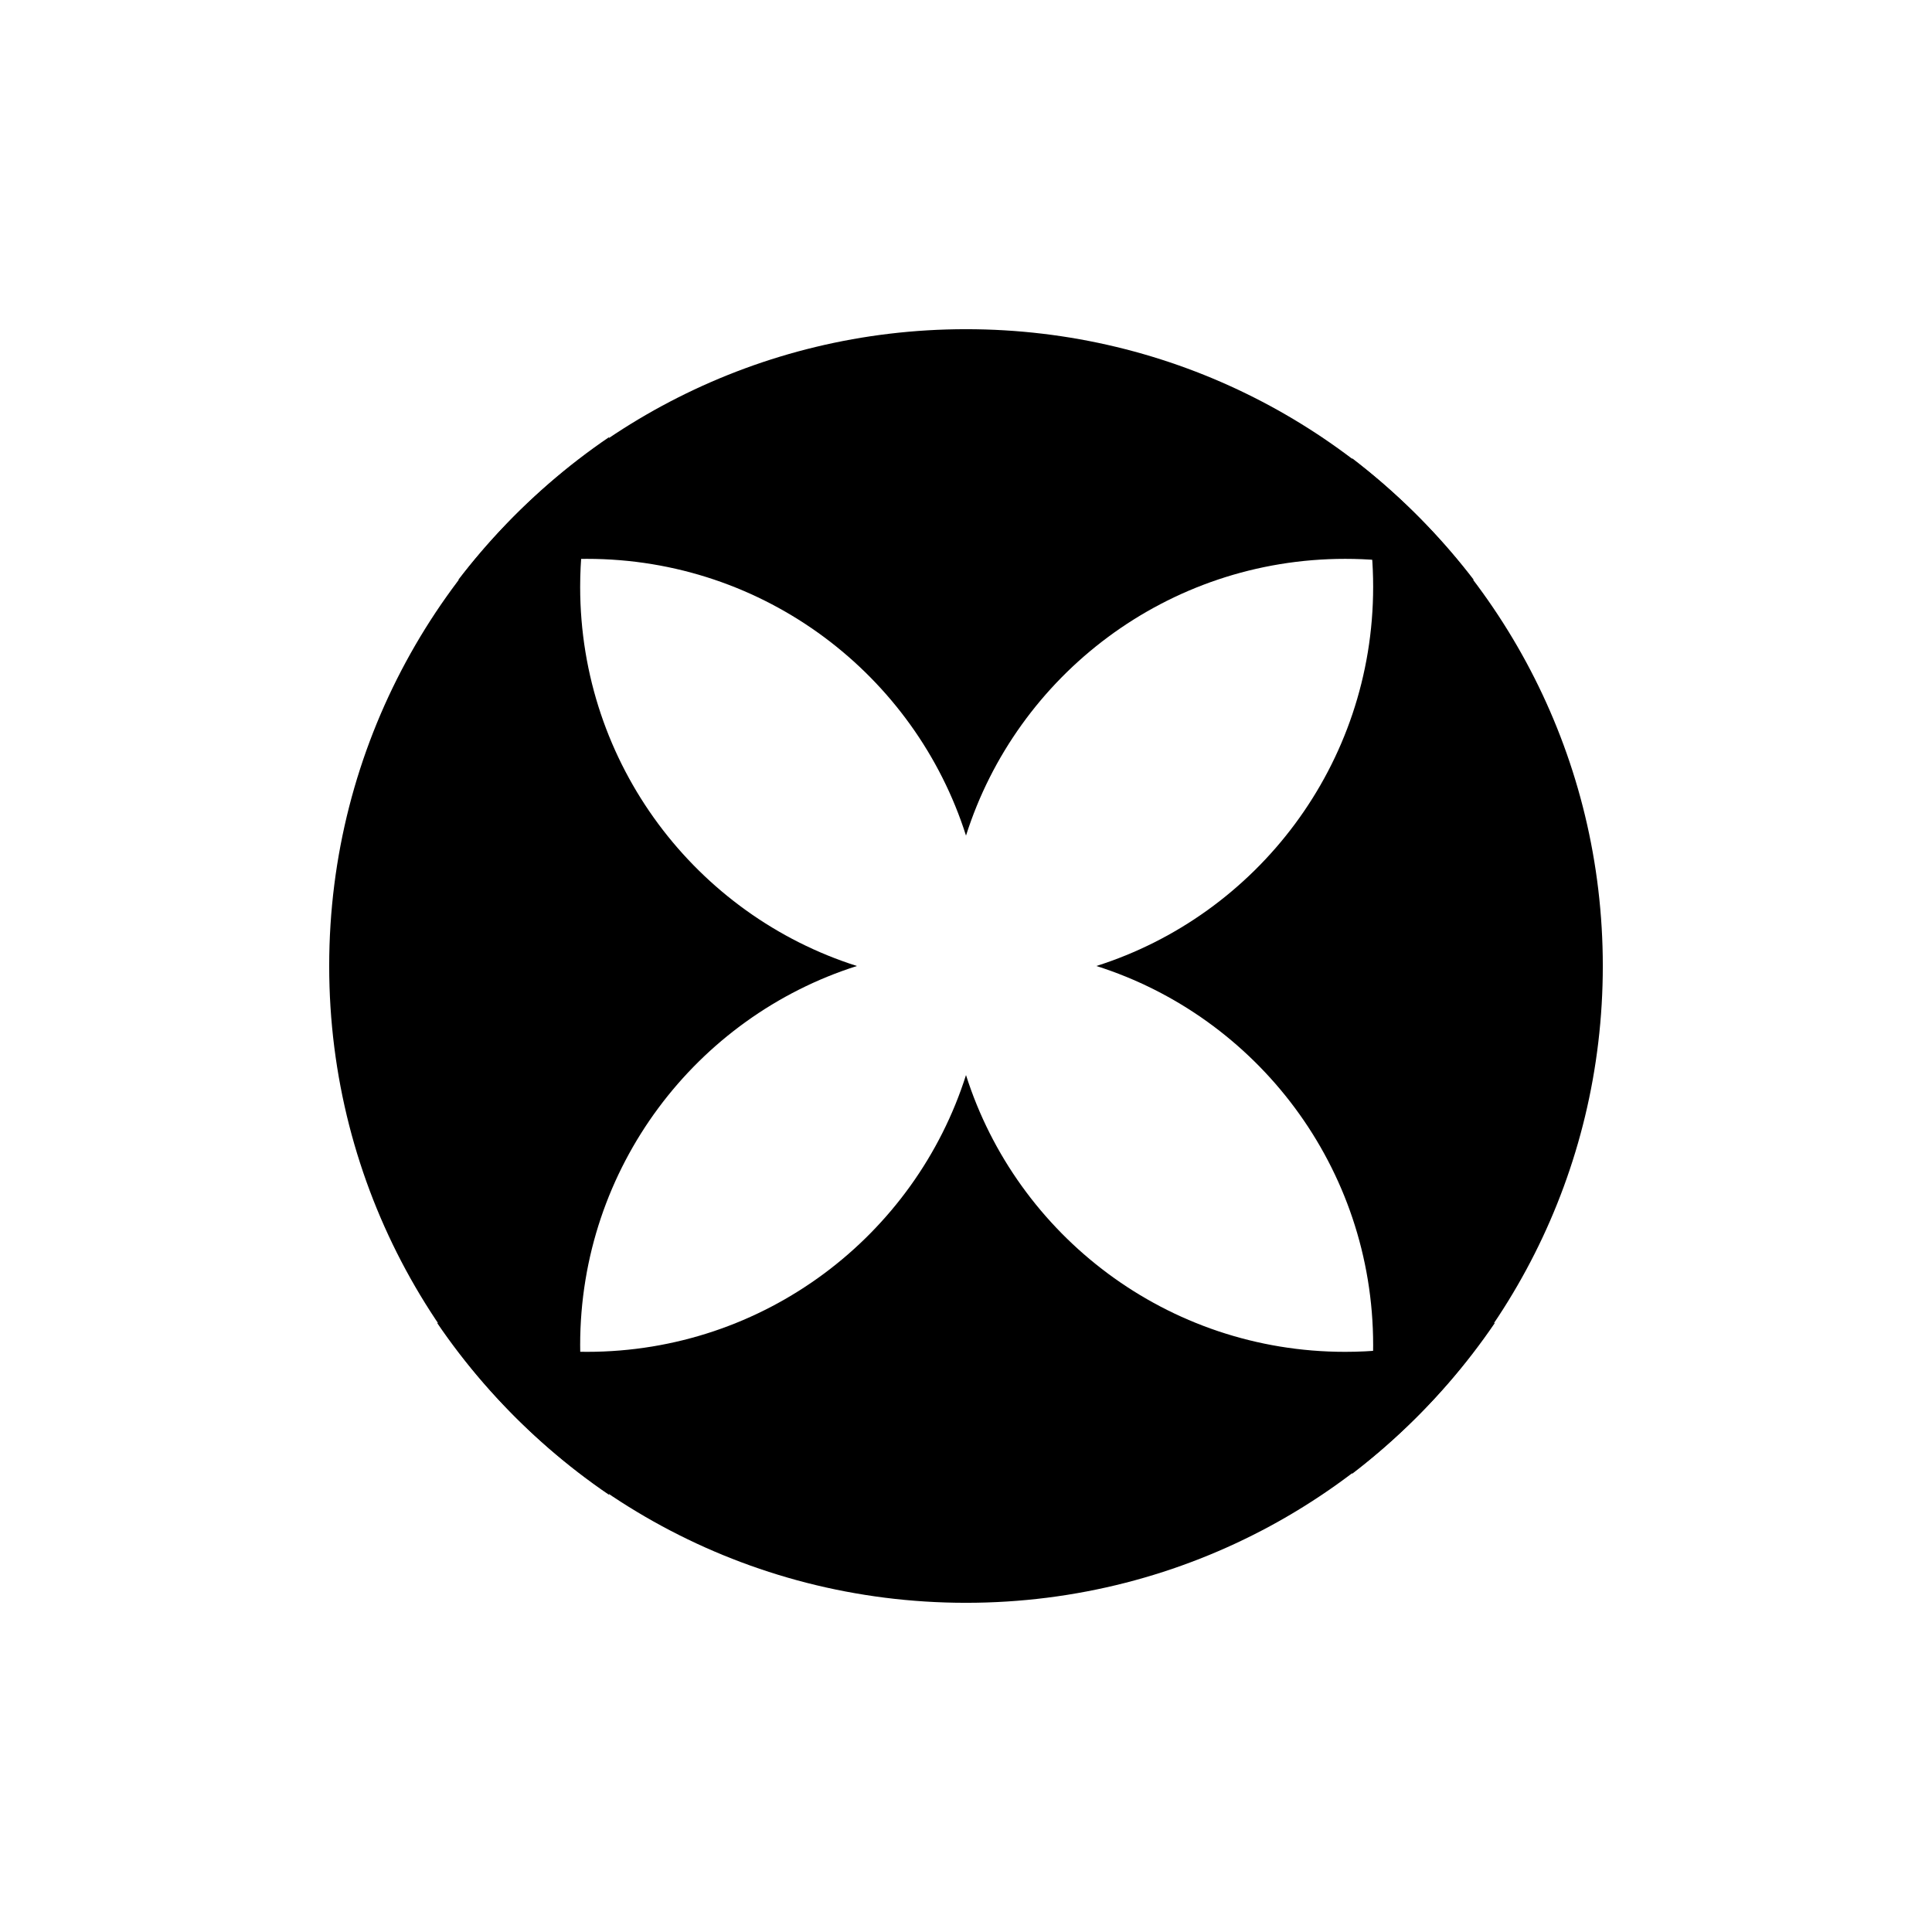 <?xml version="1.0" encoding="utf-8"?>
<svg xmlns="http://www.w3.org/2000/svg" fill="none" height="358" viewBox="0 0 358 358" width="358">
<rect fill="white" height="358" width="358"/>
<path d="M108.75 103.555C141.69 103.555 169.567 125.107 179 154.84C188.434 125.107 216.311 103.555 249.265 103.555C257.61 103.555 265.643 104.937 273.125 107.49C251.5 79.224 217.386 61 179 61C140.615 61 106.501 79.238 84.89 107.49C92.372 104.937 100.391 103.555 108.75 103.555Z" fill="black"/>
<path d="M179 297C219.79 297 255.757 276.421 277.029 245.094C268.458 248.578 259.081 250.496 249.251 250.496C216.325 250.496 188.434 228.944 179 199.21C169.567 228.944 141.69 250.496 108.75 250.496C98.92 250.496 89.543 248.578 80.972 245.094C102.244 276.421 138.211 297 179 297Z" fill="black"/>
<path d="M254.445 108.749C254.445 141.689 232.893 169.566 203.16 179C232.893 188.433 254.445 216.31 254.445 249.265C254.445 257.609 253.063 265.643 250.51 273.125C278.776 251.499 297 217.385 297 179C297 140.614 278.762 106.5 250.51 84.889C253.063 92.371 254.445 100.39 254.445 108.749Z" fill="black"/>
<path d="M61 179C61 219.79 81.579 255.756 112.906 277.028C109.422 268.457 107.504 259.08 107.504 249.25C107.504 216.324 129.056 188.434 158.79 179C129.056 169.566 107.504 141.689 107.504 108.749C107.504 98.919 109.422 89.542 112.906 80.971C81.579 102.243 61 138.21 61 179Z" fill="black"/>
</svg>